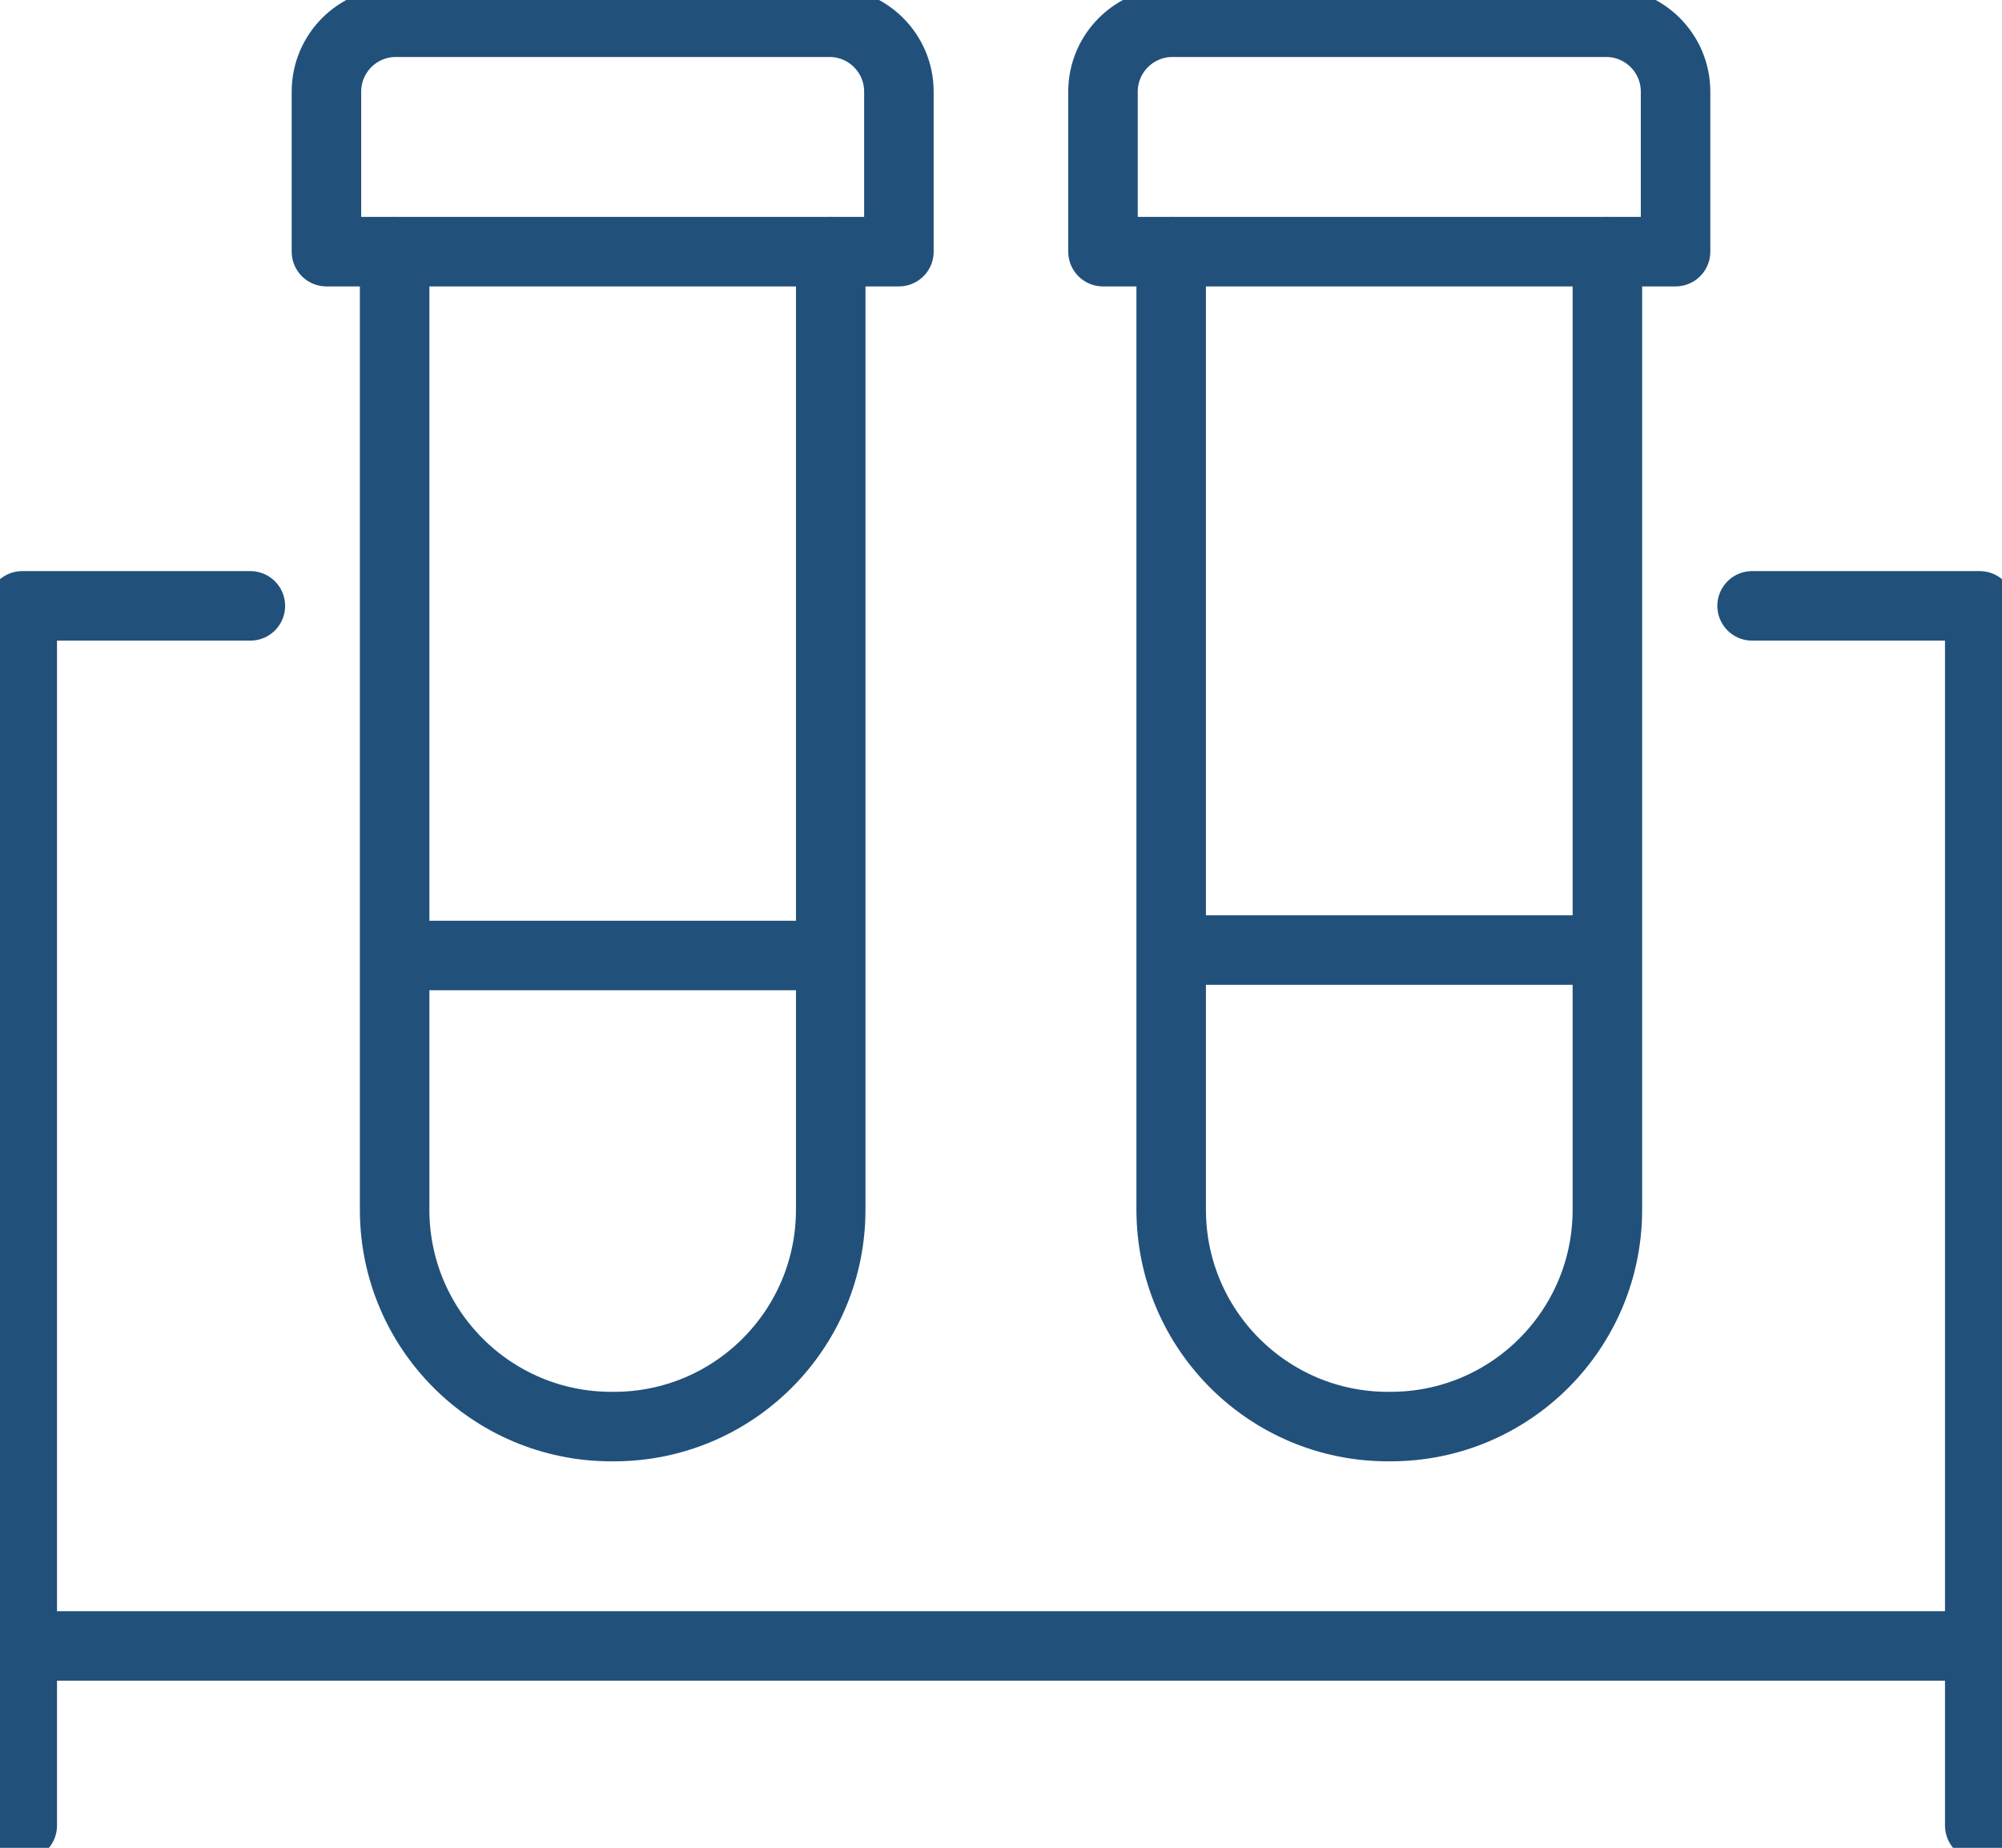 <?xml version="1.0" encoding="UTF-8" standalone="no"?>
<!-- Created with Inkscape (http://www.inkscape.org/) -->

<svg
   version="1.1"
   fill="none"
   width="240"
   height="221.547"
   viewBox="0 0 240 221.547"
   xmlns="http://www.w3.org/2000/svg"
   xmlns:svg="http://www.w3.org/2000/svg">
  <defs
     id="defs1" />
  <g
     id="g1"
     transform="translate(-3333.186,-234.027)">
    <path
       id="path34"
       d="m 3335.853,431.373 h 234.667"
       stroke="#21517A" style="fill:none;stroke-width:8.333;stroke-linecap:round;stroke-linejoin:round;stroke-miterlimit:10;stroke-dasharray:none;stroke-opacity:1" />
    <path
       id="path35"
       d="m 3570.52,452.907 v -146.24 h -27.293"
       stroke="#21517A" style="fill:none;stroke-width:8.333;stroke-linecap:round;stroke-linejoin:round;stroke-miterlimit:10;stroke-dasharray:none;stroke-opacity:1" />
    <path
       id="path36"
       d="m 3363.2,306.667 h -27.347 v 146.24"
       stroke="#21517A" style="fill:none;stroke-width:8.333;stroke-linecap:round;stroke-linejoin:round;stroke-miterlimit:10;stroke-dasharray:none;stroke-opacity:1" />
    <path
       id="path37"
       d="m 3432.773,264.2 v 114.867 c 0,14.36 -11.627,26 -25.973,26 h -0.333 c -14.347,0 -25.973,-11.64 -25.973,-26 V 264.2"
       stroke="#21517A" style="fill:none;stroke-width:8.333;stroke-linecap:round;stroke-linejoin:round;stroke-miterlimit:10;stroke-dasharray:none;stroke-opacity:1" />
    <path
       id="path38"
       d="m 3381.76,348.587 h 49.747"
       stroke="#21517A" style="fill:none;stroke-width:8.333;stroke-linecap:round;stroke-linejoin:round;stroke-miterlimit:10;stroke-dasharray:none;stroke-opacity:1" />
    <path
       id="path39"
       d="m 3372.32,245.013 v 19.187 h 68.627 v -19.187 c 0,-4.587 -3.72,-8.32 -8.32,-8.32 h -51.987 c -4.6,0 -8.32,3.733 -8.32,8.32 z"
       stroke="#21517A" style="fill:none;stroke-width:8.333;stroke-linecap:round;stroke-linejoin:round;stroke-miterlimit:10;stroke-dasharray:none;stroke-opacity:1" />
    <path
       id="path40"
       d="m 3525.88,264.2 v 114.867 c 0,14.36 -11.627,26 -25.973,26 h -0.347 c -14.333,0 -25.973,-11.64 -25.973,-26 V 264.2"
       stroke="#21517A" style="fill:none;stroke-width:8.333;stroke-linecap:round;stroke-linejoin:round;stroke-miterlimit:10;stroke-dasharray:none;stroke-opacity:1" />
    <path
       id="path41"
       d="m 3474.867,347.933 h 49.733"
       stroke="#21517A" style="fill:none;stroke-width:8.333;stroke-linecap:round;stroke-linejoin:round;stroke-miterlimit:10;stroke-dasharray:none;stroke-opacity:1" />
    <path
       id="path42"
       d="m 3465.413,245.013 v 19.187 h 68.64 v -19.187 c 0,-4.587 -3.72,-8.32 -8.32,-8.32 h -51.987 c -4.6,0 -8.333,3.733 -8.333,8.32 z"
       stroke="#21517A" style="fill:none;stroke-width:8.333;stroke-linecap:round;stroke-linejoin:round;stroke-miterlimit:10;stroke-dasharray:none;stroke-opacity:1" />
  </g>
</svg>
